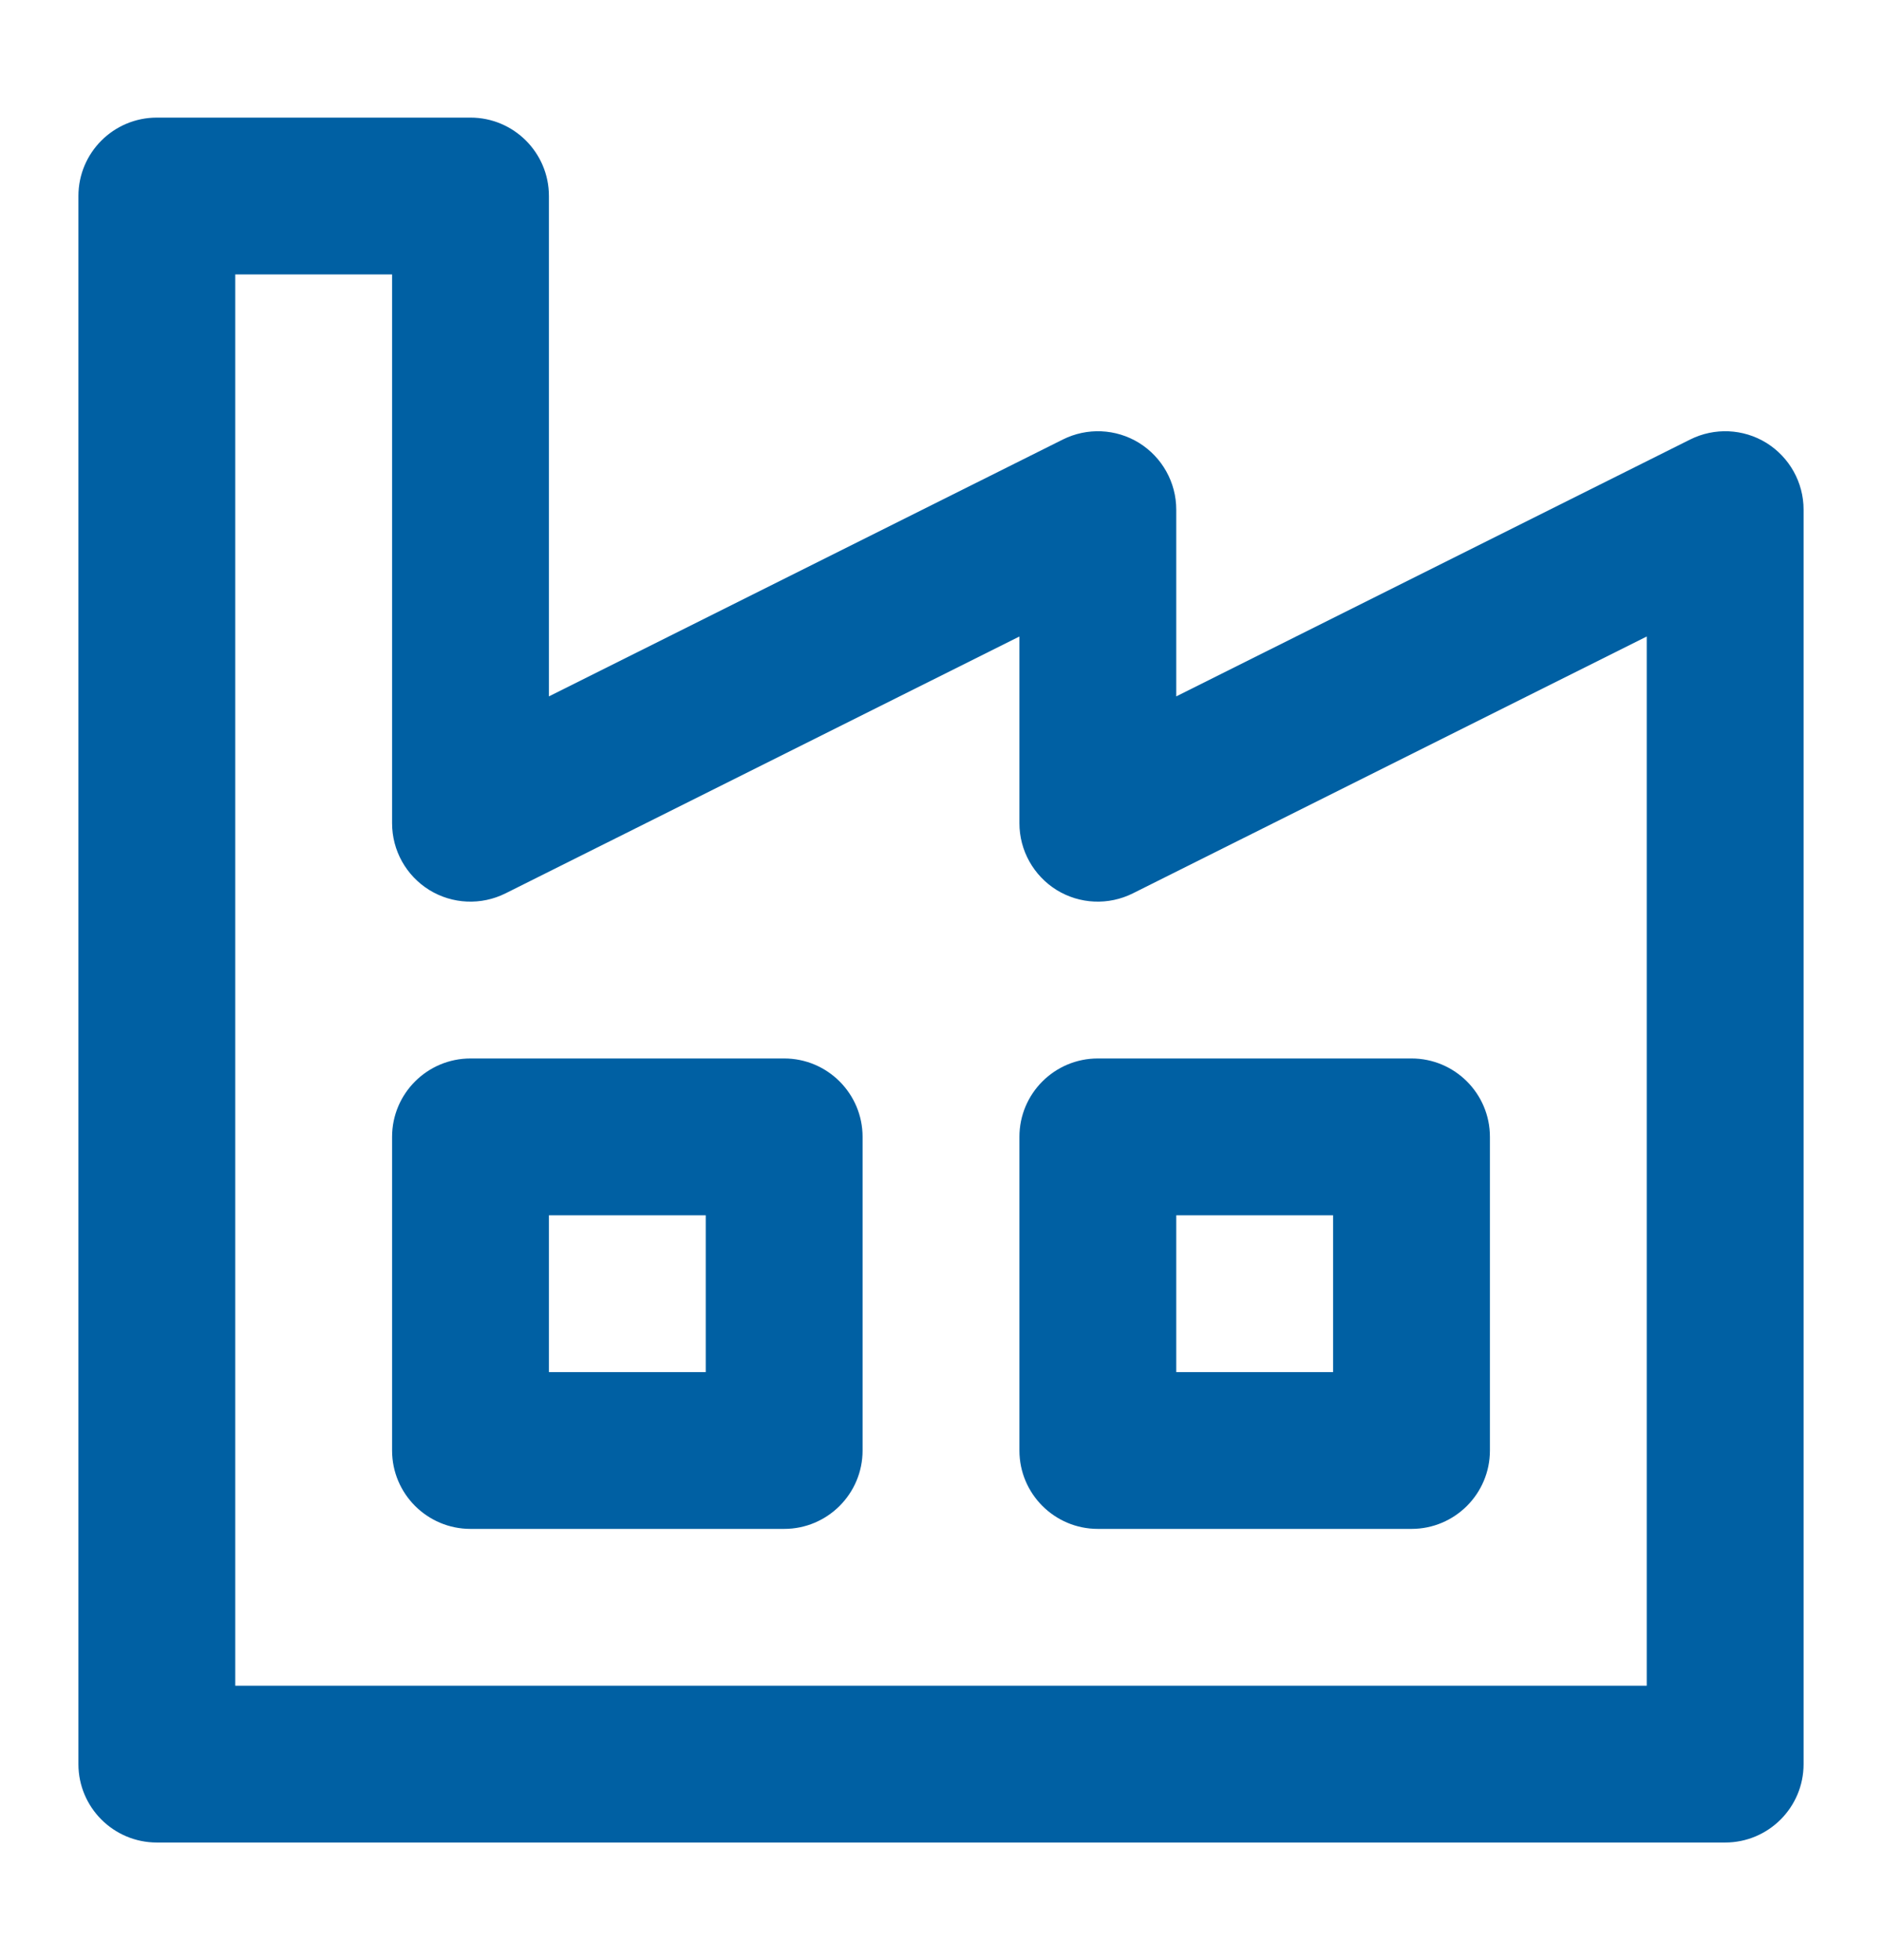 <svg width="24" height="25" viewBox="0 0 24 25" fill="none" xmlns="http://www.w3.org/2000/svg">
<path fill-rule="evenodd" clip-rule="evenodd" d="M1 2.5C1 1.948 1.448 1.5 2 1.5H6C6.552 1.5 7 1.948 7 2.5V8.882L13.553 5.606C13.863 5.451 14.231 5.467 14.526 5.649C14.82 5.832 15 6.153 15 6.5V8.882L21.553 5.606C21.863 5.451 22.231 5.467 22.526 5.649C22.82 5.832 23 6.153 23 6.5V22.5C23 23.052 22.552 23.5 22 23.5H2C1.448 23.5 1 23.052 1 22.5V2.5ZM3 3.5V21.5H21V8.118L14.447 11.394C14.137 11.549 13.769 11.533 13.474 11.351C13.18 11.168 13 10.847 13 10.5V8.118L6.447 11.394C6.137 11.549 5.769 11.533 5.474 11.351C5.179 11.168 5 10.847 5 10.5V3.5H3ZM5 14.5C5 13.948 5.448 13.5 6 13.5H10C10.552 13.5 11 13.948 11 14.5V18.5C11 19.052 10.552 19.5 10 19.5H6C5.448 19.5 5 19.052 5 18.5V14.5ZM7 15.5V17.5H9V15.5H7ZM13 14.5C13 13.948 13.448 13.5 14 13.5H18C18.552 13.5 19 13.948 19 14.5V18.5C19 19.052 18.552 19.5 18 19.5H14C13.448 19.5 13 19.052 13 18.5V14.5ZM15 15.5V17.5H17V15.5H15Z" fill="#0060A3"/>
</svg>
